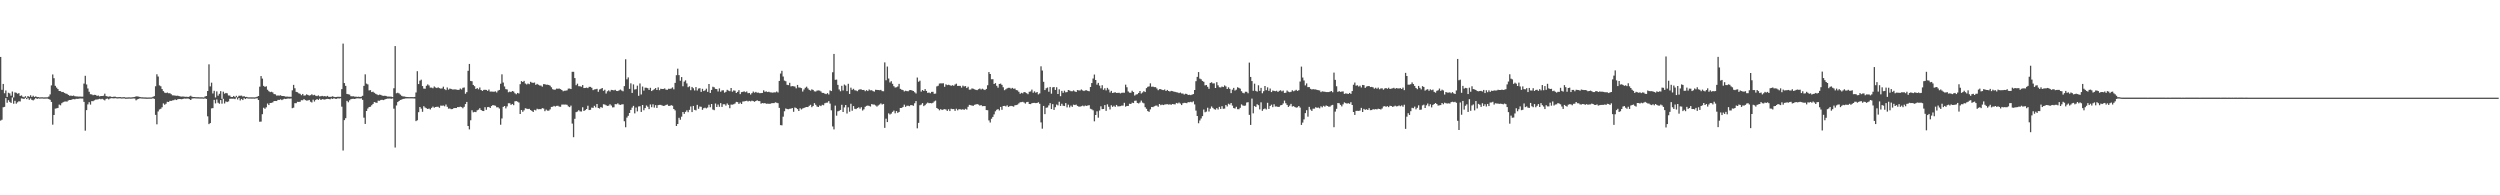 <?xml version="1.0" encoding="UTF-8"?>
<svg xmlns="http://www.w3.org/2000/svg" width="1920" height="150">
  <path d="M0 43.747h1v48.851H0zM1 68.956h1v22.988H1zM2 64.442h1v17.955H2zM3 71.611h1v10.478H3zM4 69.472h1v5.890H4zM5 74.432h1v4.490H5zM6 71.201h1v5.751H6zM7 71.741h1v6.476H7zM8 73.484h1v5.582H8zM9 70.283h1v4.574H9zM10 74.869h1v4.803H10zM11 70.949h1v6.444H11zM12 71.255h1v8.355H12zM13 71.980h1v6.626H13zM14 71.544h1v6.248H14zM15 73.667h1v4.249H15zM16 73.286h1v2.288H16zM17 74.305h1v1.414H17zM18 74.679h1v1.307H18zM19 73.885h1v1.280H19zM20 75.132h1v1.000H20zM21 73.723h1v1.668H21zM22 74.415h1v2.210H22zM23 73.146h1v2.495H23zM24 74.463h1v2.258H24zM25 73.512h1v3.591H25zM26 74.470h1v1.855H26zM27 73.993h1v1.328H27zM28 74.526h1v1.430H28zM29 74.571h1v1.000H29zM30 74.787h1v1.000H30zM31 74.690h1v1.000H31zM32 74.685h1v1.000H32zM33 74.778h1v1.000H33zM34 74.764h1v1.000H34zM35 74.748h1v1.000H35zM36 74.711h1v1.000H36zM37 74.134h1v1.929H37zM38 72.497h1v4.157H38zM39 65.595h1v12.710H39zM40 57.164h1v38.564H40zM41 60.046h1v28.277H41zM42 65.919h1v17.473H42zM43 67.290h1v15.916H43zM44 68.379h1v14.519H44zM45 69.875h1v10.472H45zM46 70.001h1v10.911H46zM47 70.725h1v8.524H47zM48 70.603h1v7.864H48zM49 71.369h1v6.644H49zM50 71.808h1v6.132H50zM51 72.105h1v5.928H51zM52 72.910h1v4.255H52zM53 73.549h1v3.260H53zM54 73.447h1v3.344H54zM55 73.667h1v2.601H55zM56 73.362h1v2.789H56zM57 73.886h1v2.420H57zM58 74.049h1v1.850H58zM59 74.102h1v1.826H59zM60 74.213h1v1.607H60zM61 74.144h1v1.469H61zM62 74.252h1v1.414H62zM63 74.247h1v1.444H63zM64 64.206h1v14.013H64zM65 58.212h1v42.150H65zM66 64.859h1v19.714H66zM67 67.941h1v12.240H67zM68 70.429h1v8.057H68zM69 72.341h1v7.972H69zM70 72.477h1v5.181H70zM71 73.132h1v4.608H71zM72 72.827h1v4.228H72zM73 72.911h1v3.573H73zM74 73.637h1v2.805H74zM75 73.354h1v2.904H75zM76 74.044h1v1.845H76zM77 73.732h1v2.517H77zM78 73.751h1v2.144H78zM79 73.530h1v2.982H79zM80 71.933h1v5.191H80zM81 73.796h1v2.141H81zM82 74.104h1v1.595H82zM83 74.253h1v2.095H83zM84 73.955h1v1.724H84zM85 74.412h1v1.000H85zM86 74.444h1v1.000H86zM87 74.261h1v1.316H87zM88 74.247h1v1.193H88zM89 74.588h1v1.000H89zM90 74.649h1v1.000H90zM91 74.522h1v1.000H91zM92 74.565h1v1.000H92zM93 74.741h1v1.000H93zM94 74.630h1v1.000H94zM95 74.617h1v1.000H95zM96 74.878h1v1.000H96zM97 74.829h1v1.000H97zM98 74.774h1v1.000H98zM99 74.746h1v1.000H99zM100 74.838h1v1.000H100zM101 74.712h1v1.000H101zM102 74.606h1v1.000H102zM103 74.431h1v1.223H103zM104 73.967h1v3.094H104zM105 74.027h1v2.284H105zM106 74.183h1v1.731H106zM107 74.513h1v1.000H107zM108 74.698h1v1.000H108zM109 74.724h1v1.000H109zM110 74.802h1v1.000H110zM111 74.804h1v1.000H111zM112 74.870h1v1.000H112zM113 74.896h1v1.000H113zM114 74.841h1v1.000H114zM115 74.835h1v1.000H115zM116 74.822h1v1.000H116zM117 74.329h1v1.126H117zM118 73.818h1v2.090H118zM119 66.254h1v21.984H119zM120 57.038h1v38.442H120zM121 58.790h1v26.826H121zM122 65.590h1v18.492H122zM123 66.253h1v17.281H123zM124 68.420h1v13.971H124zM125 69.989h1v9.435H125zM126 71.129h1v9.306H126zM127 71.458h1v8.228H127zM128 71.043h1v7.127H128zM129 71.638h1v6.704H129zM130 71.565h1v5.837H130zM131 72.344h1v5.150H131zM132 73.211h1v3.907H132zM133 73.257h1v3.700H133zM134 73.439h1v2.946H134zM135 73.550h1v3.276H135zM136 73.469h1v2.828H136zM137 73.781h1v2.241H137zM138 74.084h1v1.977H138zM139 74.202h1v2.016H139zM140 74.085h1v1.885H140zM141 74.236h1v1.420H141zM142 74.343h1v1.428H142zM143 74.314h1v1.389H143zM144 74.516h1v1.177H144zM145 74.073h1v2.064H145zM146 73.526h1v3.253H146zM147 74.276h1v1.409H147zM148 74.488h1v1.059H148zM149 74.517h1v1.000H149zM150 74.633h1v1.000H150zM151 74.657h1v1.000H151zM152 74.668h1v1.000H152zM153 74.728h1v1.000H153zM154 74.714h1v1.000H154zM155 74.730h1v1.000H155zM156 74.832h1v1.000H156zM157 74.095h1v1.474H157zM158 73.726h1v2.258H158zM159 69.886h1v19.474H159zM160 49.404h1v45.930H160zM161 66.371h1v28.132H161zM162 63.488h1v19.767H162zM163 71.776h1v11.275H163zM164 69.749h1v6.960H164zM165 74.875h1v4.534H165zM166 70.197h1v6.186H166zM167 73.448h1v5.441H167zM168 72.021h1v7.651H168zM169 69.997h1v6.840H169zM170 75.898h1v3.705H170zM171 70.383h1v5.487H171zM172 71.941h1v7.528H172zM173 71.390h1v6.555H173zM174 71.701h1v6.673H174zM175 73.295h1v4.583H175zM176 73.389h1v2.504H176zM177 74.441h1v1.342H177zM178 74.472h1v1.379H178zM179 73.652h1v2.140H179zM180 74.475h1v1.642H180zM181 73.569h1v1.216H181zM182 74.716h1v1.664H182zM183 73.503h1v1.775H183zM184 73.531h1v3.634H184zM185 73.434h1v2.534H185zM186 74.136h1v2.737H186zM187 73.853h1v1.580H187zM188 74.457h1v1.620H188zM189 74.418h1v1.000H189zM190 74.739h1v1.000H190zM191 74.741h1v1.000H191zM192 74.736h1v1.000H192zM193 74.770h1v1.000H193zM194 74.751h1v1.000H194zM195 74.822h1v1.000H195zM196 74.626h1v1.000H196zM197 74.276h1v1.201H197zM198 73.744h1v3.082H198zM199 66.571h1v26.909H199zM200 58.412h1v34.963H200zM201 60.372h1v27.337H201zM202 65.971h1v16.785H202zM203 66.693h1v16.881H203zM204 66.247h1v16.176H204zM205 68.901h1v10.616H205zM206 70.019h1v10.656H206zM207 70.778h1v8.306H207zM208 70.458h1v8.544H208zM209 70.947h1v7.718H209zM210 72.249h1v5.347H210zM211 72.441h1v5.118H211zM212 73.415h1v4.212H212zM213 73.330h1v3.364H213zM214 73.409h1v3.317H214zM215 73.140h1v3.165H215zM216 73.714h1v3.196H216zM217 73.711h1v2.565H217zM218 73.882h1v1.936H218zM219 74.227h1v1.831H219zM220 74.138h1v1.630H220zM221 74.272h1v1.411H221zM222 74.297h1v1.471H222zM223 74.320h1v1.323H223zM224 69.383h1v13.707H224zM225 65.192h1v17.494H225zM226 67.778h1v11.479H226zM227 70.543h1v8.696H227zM228 70.839h1v7.319H228zM229 71.676h1v6.632H229zM230 72.018h1v6.115H230zM231 73.102h1v3.837H231zM232 72.164h1v4.823H232zM233 73.435h1v2.679H233zM234 73.258h1v3.633H234zM235 72.451h1v4.802H235zM236 72.907h1v4.244H236zM237 73.436h1v3.318H237zM238 73.098h1v5.032H238zM239 72.397h1v6.307H239zM240 73.188h1v3.355H240zM241 72.798h1v5.182H241zM242 73.503h1v3.255H242zM243 73.828h1v2.278H243zM244 73.284h1v3.444H244zM245 74.033h1v1.761H245zM246 73.862h1v2.921H246zM247 73.648h1v2.489H247zM248 73.977h1v2.364H248zM249 73.772h1v2.705H249zM250 74.135h1v1.971H250zM251 73.624h1v2.298H251zM252 74.325h1v1.716H252zM253 74.388h1v1.880H253zM254 74.308h1v1.337H254zM255 73.937h1v2.034H255zM256 74.396h1v1.017H256zM257 74.547h1v1.350H257zM258 74.432h1v1.502H258zM259 74.272h1v1.195H259zM260 74.323h1v1.357H260zM261 74.348h1v1.136H261zM262 68.465h1v13.448H262zM263 33.479h1v82.124H263zM264 63.779h1v28.489H264zM265 65.931h1v24.865H265zM266 72.128h1v5.313H266zM267 72.382h1v6.173H267zM268 72.679h1v4.373H268zM269 73.877h1v2.295H269zM270 73.960h1v1.949H270zM271 73.920h1v1.945H271zM272 74.240h1v1.796H272zM273 74.260h1v1.354H273zM274 74.402h1v1.137H274zM275 74.260h1v1.311H275zM276 74.517h1v1.131H276zM277 74.249h1v1.248H277zM278 73.575h1v3.106H278zM279 65.942h1v24.435H279zM280 57.086h1v38.116H280zM281 64.196h1v21.064H281zM282 64.814h1v18.543H282zM283 69.447h1v12.798H283zM284 69.202h1v12.758H284zM285 70.688h1v10.141H285zM286 70.385h1v9.415H286zM287 71.292h1v7.111H287zM288 71.997h1v6.755H288zM289 72.474h1v6.510H289zM290 73.044h1v4.285H290zM291 72.650h1v4.750H291zM292 72.882h1v3.886H292zM293 73.419h1v3.225H293zM294 73.630h1v3.296H294zM295 73.509h1v2.921H295zM296 73.695h1v2.321H296zM297 74.155h1v1.547H297zM298 74.118h1v1.610H298zM299 74.192h1v1.494H299zM300 74.257h1v1.644H300zM301 74.529h1v1.086H301zM302 67.808h1v15.660H302zM303 35.395h1v77.921H303zM304 71.617h1v9.406H304zM305 71.195h1v7.175H305zM306 71.752h1v5.798H306zM307 72.650h1v4.120H307zM308 73.587h1v2.885H308zM309 74.045h1v1.930H309zM310 74.108h1v1.713H310zM311 74.357h1v1.269H311zM312 74.496h1v1.098H312zM313 74.555h1v1.000H313zM314 74.587h1v1.000H314zM315 74.551h1v1.000H315zM316 74.569h1v1.000H316zM317 74.609h1v1.000H317zM318 74.442h1v1.221H318zM319 71.031h1v21.992H319zM320 54.675h1v37.679H320zM321 64.553h1v21.620H321zM322 61.929h1v20.271H322zM323 61.200h1v22.246H323zM324 66.097h1v19.747H324zM325 68.040h1v13.511H325zM326 68.136h1v14.441H326zM327 65.904h1v17.267H327zM328 64.841h1v18.894H328zM329 65.644h1v17.684H329zM330 67.262h1v16.793H330zM331 67.283h1v15.544H331zM332 67.772h1v14.103H332zM333 66.409h1v16.353H333zM334 67.189h1v14.979H334zM335 67.656h1v14.385H335zM336 67.088h1v14.880H336zM337 67.675h1v15.095H337zM338 68.026h1v13.100H338zM339 67.900h1v13.283H339zM340 66.567h1v14.476H340zM341 68.464h1v13.187H341zM342 69.234h1v11.068H342zM343 67.150h1v14.892H343zM344 68.800h1v14.633H344zM345 67.971h1v15.350H345zM346 68.278h1v15.574H346zM347 68.723h1v15.020H347zM348 68.699h1v14.386H348zM349 68.588h1v14.376H349zM350 68.802h1v14.177H350zM351 69.032h1v13.177H351zM352 69.013h1v13.255H352zM353 67.990h1v13.943H353zM354 68.690h1v13.572H354zM355 67.441h1v15.718H355zM356 67.198h1v14.843H356zM357 71.976h1v7.954H357zM358 70.751h1v7.535H358zM359 54.390h1v42.383H359zM360 49.084h1v50.282H360zM361 62.143h1v30.197H361zM362 62.419h1v22.250H362zM363 65.218h1v21.036H363zM364 66.187h1v19.744H364zM365 68.359h1v17.778H365zM366 67.639h1v17.087H366zM367 68.598h1v15.623H367zM368 67.174h1v15.903H368zM369 69.122h1v15.382H369zM370 69.860h1v15.263H370zM371 69.014h1v16.264H371zM372 68.940h1v13.410H372zM373 69.086h1v15.246H373zM374 69.783h1v12.506H374zM375 68.786h1v13.317H375zM376 70.337h1v12.588H376zM377 70.306h1v11.177H377zM378 70.409h1v10.295H378zM379 70.466h1v10.486H379zM380 70.133h1v11.094H380zM381 70.992h1v11.457H381zM382 69.595h1v12.775H382zM383 69.055h1v14.302H383zM384 64.318h1v31.464H384zM385 57.094h1v33.886H385zM386 63.394h1v18.665H386zM387 66.401h1v15.010H387zM388 68.437h1v14.800H388zM389 68.714h1v13.010H389zM390 70.862h1v8.436H390zM391 70.353h1v8.973H391zM392 70.719h1v9.805H392zM393 69.889h1v9.958H393zM394 70.285h1v10.519H394zM395 71.631h1v6.171H395zM396 72.413h1v5.197H396zM397 71.353h1v6.743H397zM398 71.760h1v6.986H398zM399 64.687h1v22.847H399zM400 62.308h1v22.176H400zM401 62.981h1v22.888H401zM402 62.115h1v22.597H402zM403 64.135h1v19.003H403zM404 64.888h1v18.591H404zM405 64.166h1v19.605H405zM406 64.688h1v18.855H406zM407 62.839h1v21.702H407zM408 63.430h1v21.722H408zM409 63.626h1v22.405H409zM410 63.411h1v20.973H410zM411 65.202h1v19.581H411zM412 64.401h1v19.097H412zM413 65.082h1v18.832H413zM414 65.643h1v18.173H414zM415 65.722h1v18.134H415zM416 66.542h1v16.491H416zM417 64.597h1v18.734H417zM418 64.656h1v20.726H418zM419 65.079h1v19.080H419zM420 65.050h1v19.924H420zM421 65.279h1v19.730H421zM422 65.794h1v18.247H422zM423 66.998h1v15.112H423zM424 68.507h1v13.484H424zM425 68.896h1v12.420H425zM426 68.835h1v12.997H426zM427 68.046h1v13.277H427zM428 68.158h1v13.070H428zM429 68.001h1v13.858H429zM430 68.458h1v13.567H430zM431 69.142h1v11.205H431zM432 70.093h1v10.187H432zM433 69.700h1v10.611H433zM434 69.639h1v10.664H434zM435 69.356h1v11.119H435zM436 68.040h1v13.670H436zM437 68.000h1v14.259H437zM438 68.385h1v12.697H438zM439 55.166h1v39.741H439zM440 55.126h1v50.225H440zM441 59.952h1v31.281H441zM442 65.433h1v20.708H442zM443 64.240h1v21.413H443zM444 66.177h1v18.476H444zM445 66.274h1v19.285H445zM446 66.634h1v19.022H446zM447 65.348h1v17.026H447zM448 67.630h1v17.607H448zM449 67.526h1v17.036H449zM450 67.256h1v16.444H450zM451 67.689h1v13.512H451zM452 66.639h1v17.899H452zM453 66.723h1v17.609H453zM454 67.452h1v15.199H454zM455 69.219h1v13.616H455zM456 68.650h1v12.599H456zM457 68.490h1v14.004H457zM458 68.203h1v11.679H458zM459 70.510h1v12.459H459zM460 68.709h1v14.666H460zM461 68.212h1v13.965H461zM462 67.586h1v15.187H462zM463 69.726h1v10.353H463zM464 68.931h1v11.338H464zM465 71.859h1v9.003H465zM466 70.084h1v11.264H466zM467 69.390h1v11.772H467zM468 70.298h1v9.771H468zM469 69.024h1v12.037H469zM470 69.160h1v13.310H470zM471 69.407h1v12.976H471zM472 68.982h1v11.006H472zM473 69.827h1v10.239H473zM474 69.950h1v9.428H474zM475 69.380h1v10.900H475zM476 68.752h1v11.824H476zM477 69.540h1v10.620H477zM478 70.071h1v10.004H478zM479 66.140h1v26.985H479zM480 45.532h1v52.232H480zM481 60.936h1v29.366H481zM482 59.443h1v29.491H482zM483 68.267h1v18.502H483zM484 64.020h1v20.404H484zM485 71.354h1v11.283H485zM486 64.816h1v16.506H486zM487 68.735h1v18.342H487zM488 68.505h1v14.058H488zM489 65.772h1v19.795H489zM490 73.567h1v8.222H490zM491 64.104h1v17.530H491zM492 72.571h1v13.398H492zM493 66.470h1v14.156H493zM494 69.565h1v15.119H494zM495 67.331h1v15.664H495zM496 67.400h1v13.581H496zM497 67.718h1v14.247H497zM498 69.045h1v14.779H498zM499 67.416h1v12.806H499zM500 69.931h1v12.423H500zM501 69.230h1v10.888H501zM502 68.484h1v14.177H502zM503 67.644h1v13.112H503zM504 69.117h1v13.773H504zM505 67.099h1v13.669H505zM506 69.274h1v11.260H506zM507 68.153h1v12.363H507zM508 68.343h1v12.648H508zM509 68.317h1v13.042H509zM510 67.909h1v13.293H510zM511 68.871h1v11.720H511zM512 68.986h1v11.289H512zM513 68.129h1v13.157H513zM514 68.270h1v13.046H514zM515 67.954h1v12.813H515zM516 67.108h1v14.078H516zM517 68.595h1v15.100H517zM518 63.640h1v21.128H518zM519 57.741h1v39.035H519zM520 52.733h1v42.504H520zM521 57.713h1v32.757H521zM522 62.012h1v29.942H522zM523 59.193h1v30.385H523zM524 66.263h1v19.741H524zM525 62.688h1v24.753H525zM526 61.715h1v24.174H526zM527 64.069h1v20.665H527zM528 66.958h1v19.214H528zM529 66.271h1v18.093H529zM530 69.291h1v12.465H530zM531 66.768h1v19.281H531zM532 67.785h1v13.547H532zM533 69.463h1v14.901H533zM534 66.851h1v17.958H534zM535 69.552h1v10.993H535zM536 67.976h1v15.605H536zM537 67.760h1v14.046H537zM538 70.547h1v11.454H538zM539 68.207h1v16.103H539zM540 69.959h1v13.163H540zM541 69.367h1v13.346H541zM542 68.083h1v15.146H542zM543 70.567h1v12.018H543zM544 64.499h1v15.929H544zM545 71.351h1v11.031H545zM546 69.063h1v10.799H546zM547 66.606h1v17.508H547zM548 67.092h1v17.523H548zM549 68.265h1v11.252H549zM550 68.387h1v13.765H550zM551 70.264h1v9.994H551zM552 67.893h1v14.121H552zM553 70.447h1v8.736H553zM554 69.421h1v12.698H554zM555 69.321h1v10.763H555zM556 71.149h1v8.903H556zM557 70.499h1v10.619H557zM558 68.952h1v10.507H558zM559 69.600h1v10.936H559zM560 70.020h1v13.099H560zM561 67.588h1v12.734H561zM562 70.415h1v9.975H562zM563 69.416h1v10.649H563zM564 69.610h1v9.915H564zM565 71.351h1v6.900H565zM566 70.579h1v7.848H566zM567 69.290h1v10.542H567zM568 72.291h1v6.521H568zM569 70.765h1v9.111H569zM570 70.547h1v7.412H570zM571 70.153h1v7.711H571zM572 70.815h1v6.792H572zM573 70.229h1v7.139H573zM574 71.578h1v6.334H574zM575 71.350h1v6.106H575zM576 72.617h1v5.267H576zM577 71.529h1v5.779H577zM578 70.322h1v7.328H578zM579 71.156h1v7.006H579zM580 70.560h1v7.024H580zM581 71.212h1v5.791H581zM582 71.140h1v6.465H582zM583 71.581h1v6.114H583zM584 71.454h1v8.162H584zM585 71.349h1v7.831H585zM586 69.350h1v9.991H586zM587 70.520h1v8.614H587zM588 70.180h1v9.564H588zM589 70.710h1v8.891H589zM590 70.443h1v9.256H590zM591 70.916h1v8.780H591zM592 71.008h1v8.286H592zM593 71.178h1v8.025H593zM594 70.930h1v8.301H594zM595 70.965h1v7.639H595zM596 70.278h1v8.618H596zM597 71.031h1v8.222H597zM598 62.139h1v20.717H598zM599 56.474h1v39.631H599zM600 54.359h1v41.904H600zM601 58.755h1v30.855H601zM602 61.915h1v23.550H602zM603 62.422h1v20.859H603zM604 65.143h1v18.643H604zM605 65.402h1v18.517H605zM606 63.568h1v19.969H606zM607 66.339h1v17.045H607zM608 66.099h1v16.906H608zM609 66.270h1v19.575H609zM610 66.447h1v16.109H610zM611 67.833h1v15.150H611zM612 65.250h1v18.541H612zM613 67.181h1v18.088H613zM614 67.302h1v15.827H614zM615 67.661h1v16.417H615zM616 70.287h1v13.039H616zM617 68.684h1v14.203H617zM618 67.402h1v15.050H618zM619 66.536h1v15.663H619zM620 67.911h1v14.313H620zM621 69.005h1v12.257H621zM622 69.578h1v10.900H622zM623 68.596h1v13.716H623zM624 69.061h1v12.284H624zM625 70.152h1v9.045H625zM626 70.302h1v10.195H626zM627 69.575h1v12.260H627zM628 69.434h1v12.752H628zM629 69.565h1v11.411H629zM630 70.228h1v11.290H630zM631 71.320h1v9.183H631zM632 71.369h1v9.474H632zM633 71.920h1v7.411H633zM634 72.306h1v6.613H634zM635 71.551h1v7.252H635zM636 72.542h1v5.113H636zM637 69.401h1v10.168H637zM638 69.940h1v14.794H638zM639 55.490h1v41.622H639zM640 41.440h1v57.935H640zM641 61.274h1v19.830H641zM642 61.126h1v27.732H642zM643 65.178h1v20.316H643zM644 68.708h1v16.383H644zM645 70.101h1v14.326H645zM646 65.899h1v14.598H646zM647 69.477h1v16.529H647zM648 64.927h1v17.578H648zM649 65.696h1v14.926H649zM650 69.998h1v17.191H650zM651 64.375h1v18.046H651zM652 72.157h1v13.676H652zM653 67.331h1v12.339H653zM654 68.952h1v16.082H654zM655 68.186h1v13.287H655zM656 69.309h1v14.261H656zM657 69.506h1v14.288H657zM658 70.060h1v12.919H658zM659 68.983h1v13.428H659zM660 68.560h1v14.872H660zM661 68.722h1v13.603H661zM662 69.099h1v15.798H662zM663 69.045h1v14.927H663zM664 70.021h1v11.987H664zM665 69.241h1v12.066H665zM666 69.962h1v11.079H666zM667 68.721h1v12.570H667zM668 69.380h1v12.445H668zM669 69.265h1v10.683H669zM670 69.989h1v10.266H670zM671 70.371h1v9.963H671zM672 68.926h1v12.091H672zM673 69.084h1v12.781H673zM674 69.095h1v11.905H674zM675 69.260h1v11.018H675zM676 69.042h1v10.362H676zM677 69.976h1v10.296H677zM678 70.092h1v9.749H678zM679 47.909h1v50.304H679zM680 61.638h1v29.520H680zM681 51.089h1v42.665H681zM682 60.337h1v26.707H682zM683 63.353h1v24.598H683zM684 62.355h1v24.904H684zM685 64.374h1v21.516H685zM686 66.211h1v18.724H686zM687 67.219h1v19.800H687zM688 66.999h1v18.276H688zM689 66.428h1v20.266H689zM690 64.410h1v21.551H690zM691 68.259h1v14.666H691zM692 68.868h1v14.050H692zM693 69.164h1v12.971H693zM694 70.227h1v10.156H694zM695 69.696h1v12.362H695zM696 69.968h1v11.250H696zM697 70.088h1v11.091H697zM698 69.250h1v12.295H698zM699 69.112h1v11.575H699zM700 69.538h1v11.233H700zM701 69.874h1v11.382H701zM702 70.845h1v8.478H702zM703 71.799h1v5.795H703zM704 59.521h1v39.060H704zM705 62.794h1v31.569H705zM706 61.937h1v18.921H706zM707 70.339h1v10.002H707zM708 69.119h1v10.094H708zM709 69.879h1v11.606H709zM710 68.380h1v12.345H710zM711 69.847h1v9.769H711zM712 71.306h1v7.496H712zM713 71.092h1v8.160H713zM714 71.640h1v7.536H714zM715 70.566h1v8.769H715zM716 70.494h1v8.457H716zM717 72.028h1v5.883H717zM718 71.899h1v5.357H718zM719 66.357h1v16.597H719zM720 65.821h1v17.850H720zM721 64.159h1v20.569H721zM722 64.023h1v19.784H722zM723 64.035h1v20.496H723zM724 63.971h1v20.080H724zM725 66.644h1v17.184H725zM726 64.755h1v19.364H726zM727 65.364h1v19.815H727zM728 65.054h1v18.860H728zM729 65.441h1v19.864H729zM730 65.872h1v17.637H730zM731 65.415h1v18.386H731zM732 65.893h1v17.889H732zM733 64.892h1v20.233H733zM734 64.257h1v19.257H734zM735 65.973h1v18.770H735zM736 65.947h1v17.909H736zM737 65.934h1v18.028H737zM738 67.264h1v16.979H738zM739 65.718h1v18.215H739zM740 66.428h1v17.945H740zM741 66.096h1v17.480H741zM742 67.613h1v16.557H742zM743 66.603h1v15.422H743zM744 68.869h1v11.656H744zM745 68.756h1v12.028H745zM746 67.872h1v13.251H746zM747 68.166h1v13.075H747zM748 68.611h1v11.876H748zM749 69.039h1v11.161H749zM750 69.238h1v10.710H750zM751 68.492h1v11.856H751zM752 68.012h1v13.093H752zM753 68.717h1v11.984H753zM754 68.104h1v13.473H754zM755 68.693h1v12.749H755zM756 69.156h1v12.278H756zM757 68.320h1v16.223H757zM758 65.464h1v19.195H758zM759 55.334h1v37.146H759zM760 56.818h1v37.285H760zM761 60.856h1v30.339H761zM762 60.817h1v28.966H762zM763 64.488h1v23.390H763zM764 63.829h1v21.671H764zM765 65.873h1v18.442H765zM766 67.338h1v16.409H766zM767 64.477h1v20.357H767zM768 64.210h1v17.914H768zM769 65.202h1v19.100H769zM770 66.995h1v14.397H770zM771 69.248h1v12.059H771zM772 68.568h1v13.193H772zM773 67.830h1v13.071H773zM774 67.409h1v14.705H774zM775 67.412h1v14.125H775zM776 68.075h1v13.241H776zM777 67.481h1v14.060H777zM778 68.172h1v13.733H778zM779 68.006h1v12.825H779zM780 69.146h1v11.561H780zM781 69.439h1v10.905H781zM782 70.528h1v8.903H782zM783 72.035h1v6.488H783zM784 71.292h1v7.163H784zM785 71.655h1v6.541H785zM786 70.643h1v8.091H786zM787 70.961h1v8.600H787zM788 71.582h1v6.870H788zM789 72.353h1v5.856H789zM790 70.465h1v9.394H790zM791 70.244h1v9.735H791zM792 68.807h1v10.430H792zM793 71.243h1v7.816H793zM794 70.164h1v8.854H794zM795 71.241h1v7.952H795zM796 70.647h1v8.390H796zM797 72.482h1v6.040H797zM798 71.726h1v7.974H798zM799 50.923h1v43.075H799zM800 54.153h1v44.681H800zM801 62.826h1v18.546H801zM802 69.191h1v18.473H802zM803 67.767h1v14.967H803zM804 67.202h1v15.312H804zM805 70.451h1v10.474H805zM806 66.766h1v12.447H806zM807 71.923h1v11.848H807zM808 67.146h1v12.803H808zM809 66.804h1v17.647H809zM810 69.060h1v13.288H810zM811 67.009h1v13.298H811zM812 72.194h1v8.772H812zM813 68.587h1v9.543H813zM814 73.892h1v7.457H814zM815 69.782h1v9.902H815zM816 71.249h1v9.951H816zM817 69.633h1v11.843H817zM818 70.895h1v8.285H818zM819 70.705h1v11.769H819zM820 69.132h1v11.233H820zM821 69.456h1v13.047H821zM822 70.029h1v11.054H822zM823 70.114h1v11.954H823zM824 69.446h1v10.954H824zM825 70.184h1v10.520H825zM826 70.668h1v9.682H826zM827 69.147h1v12.209H827zM828 69.404h1v12.459H828zM829 69.478h1v12.433H829zM830 68.688h1v12.865H830zM831 69.407h1v11.684H831zM832 69.949h1v11.718H832zM833 69.390h1v11.658H833zM834 69.312h1v12.025H834zM835 69.851h1v11.165H835zM836 70.100h1v10.679H836zM837 66.794h1v16.723H837zM838 63.796h1v20.168H838zM839 60.295h1v24.462H839zM840 57.262h1v35.942H840zM841 61.417h1v26.927H841zM842 65.013h1v20.481H842zM843 63.625h1v26.767H843zM844 65.722h1v19.180H844zM845 67.820h1v13.839H845zM846 65.411h1v18.424H846zM847 68.951h1v14.754H847zM848 67.810h1v12.901H848zM849 69.434h1v15.690H849zM850 67.470h1v12.669H850zM851 68.775h1v13.243H851zM852 70.999h1v13.057H852zM853 69.765h1v11.101H853zM854 71.440h1v10.641H854zM855 71.122h1v10.083H855zM856 70.877h1v11.180H856zM857 71.349h1v9.246H857zM858 71.347h1v10.357H858zM859 71.208h1v10.432H859zM860 71.741h1v9.778H860zM861 71.266h1v9.851H861zM862 71.183h1v9.930H862zM863 71.213h1v7.727H863zM864 65.037h1v16.880H864zM865 67.009h1v14.362H865zM866 70.269h1v11.087H866zM867 71.182h1v8.507H867zM868 71.197h1v8.690H868zM869 69.680h1v9.190H869zM870 70.659h1v8.487H870zM871 73.357h1v4.038H871zM872 72.600h1v4.639H872zM873 72.346h1v6.727H873zM874 71.359h1v8.113H874zM875 69.906h1v8.826H875zM876 71.859h1v5.394H876zM877 71.015h1v7.759H877zM878 69.993h1v9.370H878zM879 70.687h1v11.642H879zM880 67.710h1v15.831H880zM881 66.686h1v18.628H881zM882 66.369h1v19.557H882zM883 63.992h1v20.011H883zM884 66.592h1v15.559H884zM885 66.505h1v15.751H885zM886 66.893h1v14.744H886zM887 66.917h1v14.256H887zM888 67.963h1v13.106H888zM889 69.297h1v12.651H889zM890 68.440h1v11.413H890zM891 68.429h1v12.354H891zM892 69.012h1v11.321H892zM893 69.243h1v11.454H893zM894 68.687h1v11.578H894zM895 69.898h1v10.241H895zM896 69.093h1v10.941H896zM897 69.913h1v10.411H897zM898 70.279h1v9.830H898zM899 69.800h1v10.704H899zM900 70.003h1v9.867H900zM901 70.369h1v9.720H901zM902 70.575h1v9.623H902zM903 70.860h1v8.218H903zM904 71.031h1v8.447H904zM905 71.513h1v7.217H905zM906 71.045h1v8.499H906zM907 71.806h1v8.902H907zM908 71.836h1v7.461H908zM909 72.626h1v6.332H909zM910 72.007h1v7.053H910zM911 72.123h1v7.139H911zM912 72.965h1v5.493H912zM913 72.750h1v5.809H913zM914 73.051h1v5.130H914zM915 72.669h1v5.937H915zM916 72.236h1v5.579H916zM917 69.140h1v11.045H917zM918 62.351h1v22.613H918zM919 59.026h1v30.052H919zM920 55.370h1v39.280H920zM921 60.370h1v32.136H921zM922 60.919h1v30.046H922zM923 62.159h1v27.040H923zM924 62.830h1v21.292H924zM925 65.611h1v20.618H925zM926 65.261h1v20.439H926zM927 66.657h1v16.098H927zM928 68.206h1v17.431H928zM929 63.687h1v19.790H929zM930 63.168h1v18.584H930zM931 64.094h1v18.745H931zM932 63.990h1v19.863H932zM933 67.592h1v16.654H933zM934 63.147h1v19.886H934zM935 65.534h1v18.579H935zM936 66.998h1v15.073H936zM937 67.172h1v16.512H937zM938 66.476h1v15.097H938zM939 66.890h1v16.656H939zM940 65.571h1v17.826H940zM941 66.373h1v14.291H941zM942 68.371h1v13.409H942zM943 67.073h1v12.612H943zM944 68.237h1v12.093H944zM945 71.527h1v7.563H945zM946 68.867h1v12.246H946zM947 67.500h1v15.512H947zM948 69.524h1v13.811H948zM949 68.871h1v13.134H949zM950 67.000h1v16.853H950zM951 67.499h1v16.415H951zM952 68.118h1v14.656H952zM953 70.018h1v10.138H953zM954 71.283h1v9.709H954zM955 71.701h1v9.611H955zM956 70.430h1v10.631H956zM957 70.524h1v8.224H957zM958 71.619h1v6.884H958zM959 48.075h1v40.142H959zM960 59.076h1v36.862H960zM961 62.241h1v13.504H961zM962 69.746h1v17.288H962zM963 64.250h1v17.189H963zM964 69.805h1v12.318H964zM965 70.369h1v9.711H965zM966 65.469h1v15.334H966zM967 69.793h1v14.247H967zM968 67.498h1v11.072H968zM969 71.626h1v13.482H969zM970 70.026h1v13.783H970zM971 66.055h1v17.231H971zM972 69.258h1v14.795H972zM973 67.050h1v11.899H973zM974 69.771h1v13.904H974zM975 67.981h1v13.366H975zM976 70.686h1v9.685H976zM977 69.547h1v12.757H977zM978 69.803h1v10.257H978zM979 70.034h1v11.794H979zM980 69.674h1v12.097H980zM981 70.598h1v11.543H981zM982 69.738h1v12.282H982zM983 69.340h1v11.537H983zM984 70.178h1v10.438H984zM985 69.569h1v9.877H985zM986 71.348h1v5.902H986zM987 71.234h1v8.070H987zM988 69.525h1v11.047H988zM989 70.410h1v11.712H989zM990 70.784h1v10.367H990zM991 70.483h1v9.290H991zM992 69.325h1v12.502H992zM993 70.098h1v11.413H993zM994 69.586h1v12.664H994zM995 68.971h1v13.740H995zM996 69.858h1v12.591H996zM997 69.269h1v12.116H997zM998 62.626h1v20.018H998zM999 51.160h1v44.782H999zM1000 59.555h1v34.625H1000zM1001 61.790h1v29.913H1001zM1002 65.609h1v21.280H1002zM1003 64.041h1v20.580H1003zM1004 66.909h1v22.685H1004zM1005 66.883h1v15.188H1005zM1006 68.208h1v15.924H1006zM1007 68.718h1v16.483H1007zM1008 68.459h1v14.973H1008zM1009 68.648h1v14.832H1009zM1010 68.680h1v13.663H1010zM1011 69.052h1v13.765H1011zM1012 69.274h1v13.316H1012zM1013 69.491h1v13.703H1013zM1014 70.754h1v10.900H1014zM1015 70.158h1v12.294H1015zM1016 70.370h1v10.868H1016zM1017 70.477h1v11.424H1017zM1018 70.699h1v10.303H1018zM1019 70.726h1v10.699H1019zM1020 70.731h1v11.223H1020zM1021 70.354h1v11.504H1021zM1022 69.879h1v11.074H1022zM1023 70.863h1v9.699H1023zM1024 55.738h1v41.977H1024zM1025 61.350h1v24.337H1025zM1026 66.246h1v17.299H1026zM1027 70.532h1v8.619H1027zM1028 69.982h1v9.342H1028zM1029 70.539h1v10.011H1029zM1030 70.317h1v11.395H1030zM1031 70.206h1v9.941H1031zM1032 72.103h1v6.543H1032zM1033 71.738h1v7.481H1033zM1034 71.902h1v7.678H1034zM1035 72.138h1v7.134H1035zM1036 71.390h1v8.324H1036zM1037 72.096h1v6.417H1037zM1038 69.940h1v10.693H1038zM1039 65.094h1v20.937H1039zM1040 63.388h1v24.894H1040zM1041 65.783h1v19.345H1041zM1042 65.468h1v19.650H1042zM1043 66.436h1v18.778H1043zM1044 65.800h1v19.065H1044zM1045 67.163h1v15.670H1045zM1046 65.207h1v20.798H1046zM1047 65.359h1v18.258H1047zM1048 67.503h1v16.804H1048zM1049 66.443h1v17.458H1049zM1050 66.164h1v18.327H1050zM1051 66.055h1v17.024H1051zM1052 66.866h1v17.768H1052zM1053 66.703h1v17.842H1053zM1054 67.046h1v16.834H1054zM1055 68.114h1v15.973H1055zM1056 67.374h1v16.434H1056zM1057 68.129h1v15.910H1057zM1058 67.303h1v16.182H1058zM1059 68.552h1v15.176H1059zM1060 67.883h1v16.218H1060zM1061 67.847h1v15.460H1061zM1062 68.871h1v12.916H1062zM1063 67.927h1v13.608H1063zM1064 67.565h1v14.456H1064zM1065 68.195h1v13.315H1065zM1066 67.376h1v14.912H1066zM1067 68.367h1v12.852H1067zM1068 68.039h1v13.385H1068zM1069 67.834h1v14.221H1069zM1070 67.440h1v14.323H1070zM1071 68.126h1v13.050H1071zM1072 67.658h1v14.040H1072zM1073 67.867h1v13.677H1073zM1074 67.964h1v13.044H1074zM1075 67.695h1v13.939H1075zM1076 68.351h1v12.602H1076zM1077 67.276h1v14.690H1077zM1078 69.239h1v11.205H1078zM1079 55.979h1v42.972H1079zM1080 58.381h1v31.220H1080zM1081 65.004h1v21.929H1081zM1082 65.014h1v23.252H1082zM1083 64.671h1v20.752H1083zM1084 63.264h1v19.522H1084zM1085 64.554h1v18.598H1085zM1086 66.020h1v15.862H1086zM1087 67.562h1v16.385H1087zM1088 68.525h1v14.267H1088zM1089 66.017h1v14.879H1089zM1090 67.426h1v16.958H1090zM1091 68.683h1v15.496H1091zM1092 66.172h1v14.780H1092zM1093 66.788h1v13.609H1093zM1094 69.598h1v13.330H1094zM1095 68.844h1v12.067H1095zM1096 68.495h1v11.029H1096zM1097 69.758h1v11.865H1097zM1098 68.584h1v11.486H1098zM1099 69.273h1v13.200H1099zM1100 68.834h1v11.765H1100zM1101 70.539h1v9.347H1101zM1102 71.165h1v7.918H1102zM1103 69.740h1v10.157H1103zM1104 69.340h1v11.770H1104zM1105 67.991h1v12.912H1105zM1106 69.780h1v10.902H1106zM1107 68.886h1v10.230H1107zM1108 69.467h1v10.593H1108zM1109 72.620h1v6.250H1109zM1110 70.641h1v8.685H1110zM1111 71.109h1v8.415H1111zM1112 71.141h1v8.239H1112zM1113 70.910h1v8.640H1113zM1114 71.652h1v6.806H1114zM1115 70.763h1v7.354H1115zM1116 71.668h1v6.845H1116zM1117 72.196h1v5.963H1117zM1118 69.493h1v9.477H1118zM1119 45.267h1v47.493H1119zM1120 61.663h1v38.194H1120zM1121 61.160h1v17.525H1121zM1122 71.274h1v16.828H1122zM1123 65.927h1v11.608H1123zM1124 68.059h1v16.112H1124zM1125 67.499h1v13.690H1125zM1126 67.713h1v12.395H1126zM1127 72.226h1v13.755H1127zM1128 67.321h1v8.886H1128zM1129 70.471h1v14.644H1129zM1130 66.248h1v14.762H1130zM1131 68.388h1v11.843H1131zM1132 68.661h1v16.121H1132zM1133 69.098h1v8.500H1133zM1134 69.946h1v13.361H1134zM1135 70.127h1v9.661H1135zM1136 69.869h1v10.590H1136zM1137 69.782h1v12.304H1137zM1138 70.285h1v9.033H1138zM1139 69.078h1v12.360H1139zM1140 71.478h1v8.595H1140zM1141 69.333h1v12.497H1141zM1142 70.795h1v9.039H1142zM1143 69.393h1v12.049H1143zM1144 70.557h1v8.187H1144zM1145 69.612h1v9.073H1145zM1146 69.853h1v8.305H1146zM1147 69.406h1v10.921H1147zM1148 69.506h1v9.816H1148zM1149 69.459h1v10.066H1149zM1150 68.909h1v10.651H1150zM1151 69.099h1v10.660H1151zM1152 69.138h1v10.500H1152zM1153 68.811h1v11.003H1153zM1154 69.103h1v11.039H1154zM1155 68.888h1v10.600H1155zM1156 68.501h1v11.482H1156zM1157 64.817h1v17.422H1157zM1158 62.601h1v23.522H1158zM1159 57.049h1v37.946H1159zM1160 60.430h1v28.348H1160zM1161 60.977h1v29.423H1161zM1162 64.408h1v25.852H1162zM1163 63.485h1v23.643H1163zM1164 64.240h1v18.891H1164zM1165 66.046h1v19.405H1165zM1166 63.416h1v20.488H1166zM1167 66.422h1v15.313H1167zM1168 69.043h1v15.603H1168zM1169 66.330h1v17.983H1169zM1170 68.441h1v11.019H1170zM1171 68.606h1v13.673H1171zM1172 67.669h1v14.038H1172zM1173 70.725h1v11.950H1173zM1174 67.558h1v15.342H1174zM1175 69.454h1v9.622H1175zM1176 69.529h1v12.078H1176zM1177 67.756h1v14.558H1177zM1178 69.882h1v10.032H1178zM1179 69.082h1v13.277H1179zM1180 68.928h1v12.334H1180zM1181 69.810h1v10.101H1181zM1182 68.478h1v13.697H1182zM1183 69.445h1v9.774H1183zM1184 65.316h1v15.502H1184zM1185 69.333h1v12.503H1185zM1186 66.117h1v17.662H1186zM1187 68.973h1v11.807H1187zM1188 64.340h1v17.379H1188zM1189 67.836h1v13.891H1189zM1190 68.343h1v10.485H1190zM1191 68.176h1v12.990H1191zM1192 69.984h1v7.961H1192zM1193 69.627h1v11.399H1193zM1194 70.449h1v9.813H1194zM1195 71.118h1v9.028H1195zM1196 70.484h1v8.668H1196zM1197 70.551h1v9.023H1197zM1198 67.423h1v12.702H1198zM1199 69.785h1v12.017H1199zM1200 70.357h1v13.315H1200zM1201 65.363h1v15.243H1201zM1202 66.963h1v14.337H1202zM1203 70.440h1v11.444H1203zM1204 67.597h1v12.782H1204zM1205 67.332h1v12.670H1205zM1206 70.728h1v9.424H1206zM1207 69.084h1v11.739H1207zM1208 69.029h1v10.703H1208zM1209 70.076h1v9.552H1209zM1210 68.902h1v9.412H1210zM1211 69.052h1v10.276H1211zM1212 69.149h1v10.229H1212zM1213 69.651h1v10.536H1213zM1214 68.761h1v11.500H1214zM1215 69.015h1v10.880H1215zM1216 69.162h1v10.857H1216zM1217 69.122h1v11.369H1217zM1218 69.379h1v10.607H1218zM1219 70.102h1v10.353H1219zM1220 69.895h1v10.357H1220zM1221 69.569h1v10.586H1221zM1222 70.037h1v9.543H1222zM1223 70.715h1v9.138H1223zM1224 70.715h1v9.799H1224zM1225 70.053h1v10.586H1225zM1226 69.991h1v10.165H1226zM1227 70.643h1v10.435H1227zM1228 70.241h1v10.538H1228zM1229 70.395h1v10.190H1229zM1230 70.396h1v10.158H1230zM1231 70.548h1v10.009H1231zM1232 70.825h1v9.411H1232zM1233 70.876h1v9.666H1233zM1234 70.898h1v8.796H1234zM1235 71.472h1v8.456H1235zM1236 70.984h1v9.580H1236zM1237 70.646h1v8.701H1237zM1238 60.974h1v26.684H1238zM1239 58.052h1v37.827H1239zM1240 54.082h1v33.682H1240zM1241 61.747h1v22.827H1241zM1242 66.086h1v17.467H1242zM1243 62.209h1v23.781H1243zM1244 64.922h1v20.527H1244zM1245 64.693h1v19.030H1245zM1246 65.251h1v16.548H1246zM1247 65.920h1v15.549H1247zM1248 65.532h1v17.177H1248zM1249 66.144h1v17.366H1249zM1250 63.935h1v18.035H1250zM1251 66.297h1v17.358H1251zM1252 67.590h1v13.462H1252zM1253 68.925h1v11.726H1253zM1254 69.811h1v10.494H1254zM1255 71.359h1v9.911H1255zM1256 70.491h1v11.367H1256zM1257 70.835h1v8.280H1257zM1258 71.216h1v7.940H1258zM1259 70.897h1v8.622H1259zM1260 71.525h1v7.373H1260zM1261 70.973h1v8.331H1261zM1262 71.115h1v7.678H1262zM1263 72.035h1v6.186H1263zM1264 72.166h1v6.722H1264zM1265 69.537h1v9.928H1265zM1266 69.959h1v9.601H1266zM1267 70.032h1v10.318H1267zM1268 69.966h1v10.779H1268zM1269 70.253h1v9.832H1269zM1270 70.592h1v10.321H1270zM1271 71.132h1v8.763H1271zM1272 70.152h1v10.417H1272zM1273 70.660h1v10.435H1273zM1274 70.139h1v11.014H1274zM1275 70.276h1v10.015H1275zM1276 67.284h1v13.642H1276zM1277 67.444h1v14.675H1277zM1278 69.023h1v15.560H1278zM1279 43.368h1v54.547H1279zM1280 68.057h1v27.249H1280zM1281 61.980h1v26.552H1281zM1282 69.480h1v16.444H1282zM1283 65.152h1v13.301H1283zM1284 71.005h1v11.400H1284zM1285 65.665h1v17.989H1285zM1286 67.205h1v13.055H1286zM1287 73.003h1v11.144H1287zM1288 66.057h1v13.824H1288zM1289 72.654h1v14.619H1289zM1290 67.920h1v13.793H1290zM1291 64.838h1v17.006H1291zM1292 65.254h1v20.071H1292zM1293 69.718h1v14.602H1293zM1294 69.707h1v15.680H1294zM1295 67.286h1v14.782H1295zM1296 69.565h1v14.049H1296zM1297 68.035h1v14.935H1297zM1298 68.109h1v13.339H1298zM1299 69.963h1v13.787H1299zM1300 69.300h1v14.403H1300zM1301 67.961h1v16.091H1301zM1302 68.621h1v14.224H1302zM1303 67.036h1v18.096H1303zM1304 68.589h1v13.805H1304zM1305 68.989h1v15.456H1305zM1306 70.060h1v11.326H1306zM1307 68.802h1v12.098H1307zM1308 69.746h1v9.375H1308zM1309 70.170h1v10.482H1309zM1310 69.189h1v10.691H1310zM1311 67.848h1v14.019H1311zM1312 70.454h1v9.762H1312zM1313 69.373h1v9.764H1313zM1314 70.357h1v8.872H1314zM1315 69.939h1v10.264H1315zM1316 70.072h1v8.067H1316zM1317 69.948h1v9.623H1317zM1318 65.176h1v20.574H1318zM1319 43.698h1v53.919H1319zM1320 51.823h1v40.825H1320zM1321 61.870h1v24.520H1321zM1322 61.391h1v26.991H1322zM1323 65.796h1v20.702H1323zM1324 63.136h1v24.381H1324zM1325 65.345h1v20.553H1325zM1326 65.395h1v22.396H1326zM1327 64.759h1v17.516H1327zM1328 65.124h1v19.691H1328zM1329 66.378h1v18.440H1329zM1330 67.053h1v16.265H1330zM1331 68.923h1v14.526H1331zM1332 69.205h1v13.729H1332zM1333 68.735h1v12.300H1333zM1334 68.625h1v12.790H1334zM1335 70.556h1v9.705H1335zM1336 69.469h1v11.098H1336zM1337 69.946h1v12.178H1337zM1338 70.302h1v10.670H1338zM1339 70.391h1v10.731H1339zM1340 70.060h1v10.462H1340zM1341 71.579h1v7.947H1341zM1342 71.572h1v7.673H1342zM1343 69.342h1v10.876H1343zM1344 56.063h1v42.344H1344zM1345 61.650h1v25.883H1345zM1346 69.186h1v11.318H1346zM1347 69.154h1v11.748H1347zM1348 71.141h1v10.712H1348zM1349 69.112h1v11.437H1349zM1350 69.981h1v10.137H1350zM1351 71.476h1v8.396H1351zM1352 71.044h1v7.337H1352zM1353 72.473h1v6.854H1353zM1354 71.635h1v7.803H1354zM1355 70.548h1v8.186H1355zM1356 71.064h1v7.972H1356zM1357 70.555h1v8.033H1357zM1358 71.445h1v7.824H1358zM1359 67.775h1v15.559H1359zM1360 67.517h1v15.943H1360zM1361 67.157h1v16.903H1361zM1362 67.880h1v13.667H1362zM1363 67.821h1v13.564H1363zM1364 68.005h1v12.657H1364zM1365 68.663h1v11.189H1365zM1366 69.374h1v10.901H1366zM1367 67.815h1v12.904H1367zM1368 70.834h1v7.762H1368zM1369 68.792h1v11.612H1369zM1370 69.483h1v9.520H1370zM1371 69.315h1v9.548H1371zM1372 69.249h1v9.345H1372zM1373 69.057h1v9.787H1373zM1374 69.479h1v8.909H1374zM1375 69.533h1v8.667H1375zM1376 68.579h1v10.868H1376zM1377 69.845h1v9.308H1377zM1378 69.555h1v9.033H1378zM1379 69.006h1v9.364H1379zM1380 68.742h1v9.902H1380zM1381 68.999h1v9.435H1381zM1382 68.861h1v9.344H1382zM1383 71.453h1v6.976H1383zM1384 70.084h1v8.627H1384zM1385 71.813h1v7.116H1385zM1386 71.695h1v7.160H1386zM1387 70.482h1v9.681H1387zM1388 71.267h1v7.318H1388zM1389 72.060h1v6.659H1389zM1390 71.675h1v6.586H1390zM1391 72.601h1v6.304H1391zM1392 72.154h1v5.835H1392zM1393 71.949h1v6.797H1393zM1394 71.395h1v8.471H1394zM1395 71.810h1v6.699H1395zM1396 71.385h1v6.991H1396zM1397 69.807h1v12.582H1397zM1398 66.986h1v17.124H1398zM1399 54.973h1v45.205H1399zM1400 59.947h1v28.199H1400zM1401 61.589h1v30.786H1401zM1402 62.967h1v27.479H1402zM1403 63.764h1v20.081H1403zM1404 67.752h1v15.560H1404zM1405 66.645h1v15.527H1405zM1406 66.350h1v18.656H1406zM1407 67.371h1v16.510H1407zM1408 67.921h1v13.175H1408zM1409 69.435h1v13.190H1409zM1410 68.065h1v12.863H1410zM1411 69.408h1v10.942H1411zM1412 68.429h1v11.814H1412zM1413 69.329h1v12.939H1413zM1414 70.257h1v10.986H1414zM1415 69.416h1v11.109H1415zM1416 68.569h1v12.245H1416zM1417 69.532h1v10.839H1417zM1418 69.550h1v10.926H1418zM1419 68.961h1v11.519H1419zM1420 69.661h1v10.058H1420zM1421 69.690h1v10.812H1421zM1422 69.327h1v10.374H1422zM1423 72.326h1v6.786H1423zM1424 72.243h1v5.895H1424zM1425 72.414h1v5.716H1425zM1426 73.166h1v5.678H1426zM1427 73.029h1v5.219H1427zM1428 71.452h1v6.365H1428zM1429 72.370h1v5.348H1429zM1430 71.826h1v7.090H1430zM1431 71.745h1v6.324H1431zM1432 73.183h1v5.124H1432zM1433 72.492h1v6.530H1433zM1434 72.565h1v5.849H1434zM1435 72.546h1v5.385H1435zM1436 73.281h1v3.504H1436zM1437 72.493h1v4.663H1437zM1438 70.447h1v10.569H1438zM1439 51.521h1v41.369H1439zM1440 65.437h1v29.856H1440zM1441 63.058h1v20.164H1441zM1442 70.362h1v17.647H1442zM1443 65.446h1v12.432H1443zM1444 72.434h1v11.694H1444zM1445 67.087h1v13.616H1445zM1446 70.018h1v11.125H1446zM1447 69.861h1v14.439H1447zM1448 67.295h1v11.891H1448zM1449 74.384h1v11.321H1449zM1450 67.384h1v10.731H1450zM1451 71.179h1v13.556H1451zM1452 68.410h1v10.368H1452zM1453 70.554h1v12.086H1453zM1454 69.719h1v9.982H1454zM1455 71.615h1v9.794H1455zM1456 71.112h1v9.608H1456zM1457 71.170h1v10.797H1457zM1458 71.283h1v8.711H1458zM1459 71.275h1v10.727H1459zM1460 70.870h1v10.241H1460zM1461 70.917h1v11.409H1461zM1462 70.873h1v9.512H1462zM1463 71.592h1v10.030H1463zM1464 70.445h1v9.330H1464zM1465 72.782h1v6.805H1465zM1466 71.353h1v7.581H1466zM1467 70.940h1v8.270H1467zM1468 71.283h1v7.818H1468zM1469 71.511h1v7.823H1469zM1470 70.933h1v8.771H1470zM1471 71.172h1v8.027H1471zM1472 71.423h1v7.322H1472zM1473 70.991h1v7.916H1473zM1474 71.541h1v7.353H1474zM1475 71.331h1v7.523H1475zM1476 67.125h1v12.148H1476zM1477 62.368h1v21.045H1477zM1478 62.100h1v25.278H1478zM1479 55.151h1v44.929H1479zM1480 61.673h1v26.688H1480zM1481 61.882h1v25.610H1481zM1482 63.190h1v28.439H1482zM1483 62.909h1v25.891H1483zM1484 64.117h1v22.259H1484zM1485 67.354h1v21.922H1485zM1486 67.022h1v14.873H1486zM1487 66.798h1v18.109H1487zM1488 67.957h1v13.095H1488zM1489 69.316h1v13.294H1489zM1490 68.732h1v14.952H1490zM1491 69.563h1v10.117H1491zM1492 70.386h1v11.874H1492zM1493 71.004h1v10.374H1493zM1494 71.007h1v11.024H1494zM1495 70.736h1v10.070H1495zM1496 71.911h1v8.485H1496zM1497 71.679h1v9.357H1497zM1498 71.937h1v8.263H1498zM1499 72.319h1v8.340H1499zM1500 71.637h1v8.966H1500zM1501 71.377h1v9.056H1501zM1502 72.243h1v7.932H1502zM1503 71.041h1v8.004H1503zM1504 64.691h1v21.032H1504zM1505 67.368h1v13.611H1505zM1506 71.343h1v8.677H1506zM1507 70.718h1v9.378H1507zM1508 69.688h1v9.565H1508zM1509 70.787h1v8.620H1509zM1510 71.760h1v6.832H1510zM1511 69.370h1v8.832H1511zM1512 72.414h1v4.911H1512zM1513 73.556h1v3.394H1513zM1514 72.294h1v6.640H1514zM1515 72.026h1v6.402H1515zM1516 72.985h1v5.057H1516zM1517 72.044h1v7.091H1517zM1518 71.955h1v11.629H1518zM1519 68.831h1v13.945H1519zM1520 68.035h1v14.314H1520zM1521 70.176h1v12.855H1521zM1522 69.953h1v10.394H1522zM1523 68.451h1v9.446H1523zM1524 68.738h1v11.729H1524zM1525 69.064h1v12.276H1525zM1526 69.138h1v13.576H1526zM1527 69.374h1v12.334H1527zM1528 68.248h1v12.264H1528zM1529 69.978h1v12.503H1529zM1530 68.874h1v12.984H1530zM1531 69.498h1v12.378H1531zM1532 69.296h1v12.111H1532zM1533 70.223h1v11.902H1533zM1534 68.825h1v12.821H1534zM1535 69.200h1v12.904H1535zM1536 69.314h1v13.975H1536zM1537 69.295h1v12.828H1537zM1538 69.200h1v13.206H1538zM1539 69.051h1v13.251H1539zM1540 69.163h1v13.195H1540zM1541 68.509h1v13.831H1541zM1542 69.723h1v12.009H1542zM1543 69.884h1v9.365H1543zM1544 69.806h1v9.333H1544zM1545 67.321h1v15.321H1545zM1546 68.026h1v14.773H1546zM1547 67.602h1v14.858H1547zM1548 67.778h1v14.600H1548zM1549 67.733h1v14.528H1549zM1550 67.686h1v14.202H1550zM1551 68.948h1v13.013H1551zM1552 68.149h1v13.076H1552zM1553 67.898h1v13.960H1553zM1554 67.858h1v13.878H1554zM1555 67.938h1v13.638H1555zM1556 66.695h1v16.379H1556zM1557 65.960h1v16.338H1557zM1558 58.912h1v35.058H1558zM1559 50.482h1v51.041H1559zM1560 61.148h1v27.482H1560zM1561 64.181h1v21.268H1561zM1562 66.761h1v20.582H1562zM1563 65.664h1v20.152H1563zM1564 65.466h1v21.272H1564zM1565 67.288h1v17.997H1565zM1566 68.320h1v17.022H1566zM1567 67.056h1v13.279H1567zM1568 68.290h1v13.945H1568zM1569 67.976h1v13.482H1569zM1570 67.851h1v13.339H1570zM1571 67.863h1v12.770H1571zM1572 67.522h1v13.203H1572zM1573 67.791h1v13.096H1573zM1574 68.298h1v12.994H1574zM1575 68.996h1v11.779H1575zM1576 68.632h1v11.960H1576zM1577 68.567h1v12.258H1577zM1578 69.254h1v11.211H1578zM1579 69.081h1v11.427H1579zM1580 69.028h1v11.847H1580zM1581 69.027h1v9.392H1581zM1582 69.881h1v11.509H1582zM1583 70.085h1v10.041H1583zM1584 72.656h1v5.503H1584zM1585 71.541h1v7.369H1585zM1586 69.820h1v11.908H1586zM1587 71.278h1v9.087H1587zM1588 70.921h1v8.592H1588zM1589 71.959h1v9.069H1589zM1590 71.008h1v9.292H1590zM1591 71.527h1v7.803H1591zM1592 72.496h1v6.496H1592zM1593 72.242h1v7.891H1593zM1594 71.917h1v7.647H1594zM1595 72.224h1v6.123H1595zM1596 72.537h1v6.817H1596zM1597 72.813h1v5.842H1597zM1598 70.718h1v8.587H1598zM1599 64.450h1v18.591H1599zM1600 68.132h1v16.624H1600zM1601 69.033h1v13.281H1601zM1602 69.818h1v11.375H1602zM1603 70.348h1v8.879H1603zM1604 68.994h1v11.673H1604zM1605 68.791h1v10.895H1605zM1606 69.366h1v11.668H1606zM1607 71.074h1v8.246H1607zM1608 70.533h1v8.084H1608zM1609 69.486h1v11.407H1609zM1610 69.513h1v8.978H1610zM1611 69.957h1v9.291H1611zM1612 71.205h1v9.575H1612zM1613 70.692h1v8.870H1613zM1614 70.653h1v9.253H1614zM1615 70.849h1v8.502H1615zM1616 70.262h1v8.766H1616zM1617 71.345h1v8.972H1617zM1618 69.997h1v9.379H1618zM1619 70.331h1v10.259H1619zM1620 71.536h1v7.705H1620zM1621 70.544h1v8.192H1621zM1622 70.361h1v9.895H1622zM1623 71.660h1v7.286H1623zM1624 72.452h1v5.351H1624zM1625 73.519h1v2.474H1625zM1626 74.663h1v1.000H1626zM1627 74.654h1v1.000H1627zM1628 74.844h1v1.000H1628zM1629 74.949h1v1.000H1629zM1630 74.970h1v1.000H1630zM1631 74.968h1v1.000H1631zM1632 74.961h1v1.000H1632zM1633 74.968h1v1.000H1633zM1634 74.970h1v1.000H1634zM1635 74.975h1v1.000H1635zM1636 74.959h1v1.000H1636zM1637 74.979h1v1.000H1637zM1638 74.963h1v1.000H1638zM1639 74.965h1v1.000H1639zM1640 74.968h1v1.000H1640zM1641 74.968h1v1.000H1641zM1642 74.972h1v1.000H1642zM1643 74.965h1v1.000H1643zM1644 74.972h1v1.000H1644zM1645 74.972h1v1.000H1645zM1646 74.974h1v1.000H1646zM1647 74.978h1v1.000H1647zM1648 74.979h1v1.000H1648zM1649 74.986h1v1.000H1649zM1650 74.975h1v1.000H1650zM1651 74.979h1v1.000H1651zM1652 74.979h1v1.000H1652zM1653 74.977h1v1.000H1653zM1654 74.977h1v1.000H1654zM1655 74.970h1v1.000H1655zM1656 74.965h1v1.000H1656zM1657 74.977h1v1.000H1657zM1658 74.982h1v1.000H1658zM1659 74.970h1v1.000H1659zM1660 74.970h1v1.000H1660zM1661 74.975h1v1.000H1661zM1662 74.977h1v1.000H1662zM1663 74.986h1v1.000H1663zM1664 74.979h1v1.000H1664zM1665 74.981h1v1.000H1665zM1666 74.986h1v1.000H1666zM1667 74.975h1v1.000H1667zM1668 74.977h1v1.000H1668zM1669 74.970h1v1.000H1669zM1670 74.972h1v1.000H1670zM1671 74.968h1v1.000H1671zM1672 74.979h1v1.000H1672zM1673 74.974h1v1.000H1673zM1674 74.972h1v1.000H1674zM1675 74.984h1v1.000H1675zM1676 74.972h1v1.000H1676zM1677 74.988h1v1.000H1677zM1678 74.977h1v1.000H1678zM1679 74.981h1v1.000H1679zM1680 74.979h1v1.000H1680zM1681 74.972h1v1.000H1681zM1682 74.977h1v1.000H1682zM1683 74.965h1v1.000H1683zM1684 74.972h1v1.000H1684zM1685 74.979h1v1.000H1685zM1686 74.961h1v1.000H1686zM1687 74.968h1v1.000H1687zM1688 74.968h1v1.000H1688zM1689 74.984h1v1.000H1689zM1690 74.979h1v1.000H1690zM1691 74.970h1v1.000H1691zM1692 74.979h1v1.000H1692zM1693 74.972h1v1.000H1693zM1694 74.979h1v1.000H1694zM1695 74.981h1v1.000H1695zM1696 74.975h1v1.000H1696zM1697 74.975h1v1.000H1697zM1698 74.975h1v1.000H1698zM1699 74.977h1v1.000H1699zM1700 74.981h1v1.000H1700zM1701 74.974h1v1.000H1701zM1702 74.981h1v1.000H1702zM1703 74.977h1v1.000H1703zM1704 74.979h1v1.000H1704zM1705 74.986h1v1.000H1705zM1706 74.977h1v1.000H1706zM1707 74.975h1v1.000H1707zM1708 74.981h1v1.000H1708zM1709 74.975h1v1.000H1709zM1710 74.986h1v1.000H1710zM1711 74.977h1v1.000H1711zM1712 74.977h1v1.000H1712zM1713 74.984h1v1.000H1713zM1714 74.979h1v1.000H1714zM1715 74.986h1v1.000H1715zM1716 74.979h1v1.000H1716zM1717 74.977h1v1.000H1717zM1718 74.986h1v1.000H1718zM1719 74.981h1v1.000H1719zM1720 74.982h1v1.000H1720zM1721 74.981h1v1.000H1721zM1722 74.981h1v1.000H1722zM1723 74.988h1v1.000H1723zM1724 74.981h1v1.000H1724zM1725 74.981h1v1.000H1725zM1726 74.984h1v1.000H1726zM1727 74.986h1v1.000H1727zM1728 74.993h1v1.000H1728zM1729 74.988h1v1.000H1729zM1730 74.991h1v1.000H1730zM1731 74.988h1v1.000H1731zM1732 74.988h1v1.000H1732zM1733 74.991h1v1.000H1733zM1734 74.986h1v1.000H1734zM1735 74.986h1v1.000H1735zM1736 74.991h1v1.000H1736zM1737 74.988h1v1.000H1737zM1738 74.993h1v1.000H1738zM1739 74.990h1v1.000H1739zM1740 74.993h1v1.000H1740zM1741 74.995h1v1.000H1741zM1742 74.993h1v1.000H1742zM1743 74.993h1v1.000H1743zM1744 74.993h1v1.000H1744zM1745 74.991h1v1.000H1745zM1746 74.993h1v1.000H1746zM1747 74.993h1v1.000H1747zM1748 74.993h1v1.000H1748zM1749 74.993h1v1.000H1749zM1750 74.993h1v1.000H1750zM1751 74.995h1v1.000H1751zM1752 74.995h1v1.000H1752zM1753 74.995h1v1.000H1753zM1754 74.995h1v1.000H1754zM1755 74.993h1v1.000H1755zM1756 74.993h1v1.000H1756zM1757 74.993h1v1.000H1757zM1758 74.993h1v1.000H1758zM1759 74.995h1v1.000H1759zM1760 74.995h1v1.000H1760zM1761 74.993h1v1.000H1761zM1762 74.993h1v1.000H1762zM1763 74.993h1v1.000H1763zM1764 74.995h1v1.000H1764zM1765 74.995h1v1.000H1765zM1766 74.993h1v1.000H1766zM1767 74.993h1v1.000H1767zM1768 74.992h1v1.000H1768zM1769 74.995h1v1.000H1769zM1770 74.993h1v1.000H1770zM1771 74.993h1v1.000H1771zM1772 74.995h1v1.000H1772zM1773 74.995h1v1.000H1773zM1774 74.995h1v1.000H1774zM1775 74.995h1v1.000H1775zM1776 74.993h1v1.000H1776zM1777 74.993h1v1.000H1777zM1778 74.993h1v1.000H1778zM1779 74.993h1v1.000H1779zM1780 74.993h1v1.000H1780zM1781 74.993h1v1.000H1781zM1782 74.995h1v1.000H1782zM1783 74.995h1v1.000H1783zM1784 74.995h1v1.000H1784zM1785 74.995h1v1.000H1785zM1786 74.995h1v1.000H1786zM1787 74.995h1v1.000H1787zM1788 74.995h1v1.000H1788zM1789 74.995h1v1.000H1789zM1790 74.995h1v1.000H1790zM1791 74.995h1v1.000H1791zM1792 74.995h1v1.000H1792zM1793 74.995h1v1.000H1793zM1794 74.995h1v1.000H1794zM1795 74.995h1v1.000H1795zM1796 74.995h1v1.000H1796zM1797 74.995h1v1.000H1797zM1798 74.996h1v1.000H1798zM1799 74.997h1v1.000H1799zM1800 74.995h1v1.000H1800zM1801 74.997h1v1.000H1801zM1802 74.997h1v1.000H1802zM1803 74.997h1v1.000H1803zM1804 74.995h1v1.000H1804zM1805 74.997h1v1.000H1805zM1806 74.997h1v1.000H1806zM1807 74.997h1v1.000H1807zM1808 74.997h1v1.000H1808zM1809 74.997h1v1.000H1809zM1810 74.997h1v1.000H1810zM1811 74.997h1v1.000H1811zM1812 74.997h1v1.000H1812zM1813 74.997h1v1.000H1813zM1814 74.997h1v1.000H1814zM1815 74.997h1v1.000H1815zM1816 74.997h1v1.000H1816zM1817 74.997h1v1.000H1817zM1818 74.997h1v1.000H1818zM1819 74.997h1v1.000H1819zM1820 74.997h1v1.000H1820zM1821 74.997h1v1.000H1821zM1822 74.997h1v1.000H1822zM1823 74.997h1v1.000H1823zM1824 74.997h1v1.000H1824zM1825 74.997h1v1.000H1825zM1826 74.997h1v1.000H1826zM1827 74.997h1v1.000H1827zM1828 74.997h1v1.000H1828zM1829 74.997h1v1.000H1829zM1830 74.997h1v1.000H1830zM1831 74.997h1v1.000H1831zM1832 74.997h1v1.000H1832zM1833 74.997h1v1.000H1833zM1834 74.997h1v1.000H1834zM1835 74.997h1v1.000H1835zM1836 74.997h1v1.000H1836zM1837 74.997h1v1.000H1837zM1838 74.997h1v1.000H1838zM1839 74.997h1v1.000H1839zM1840 74.997h1v1.000H1840zM1841 74.997h1v1.000H1841zM1842 74.997h1v1.000H1842zM1843 74.997h1v1.000H1843zM1844 74.997h1v1.000H1844zM1845 74.997h1v1.000H1845zM1846 74.997h1v1.000H1846zM1847 74.997h1v1.000H1847zM1848 74.997h1v1.000H1848zM1849 74.997h1v1.000H1849zM1850 74.997h1v1.000H1850zM1851 74.997h1v1.000H1851zM1852 74.997h1v1.000H1852zM1853 74.997h1v1.000H1853zM1854 74.997h1v1.000H1854zM1855 74.997h1v1.000H1855zM1856 74.997h1v1.000H1856zM1857 74.997h1v1.000H1857zM1858 74.997h1v1.000H1858zM1859 74.997h1v1.000H1859zM1860 74.997h1v1.000H1860zM1861 74.997h1v1.000H1861zM1862 74.997h1v1.000H1862zM1863 74.997h1v1.000H1863zM1864 74.997h1v1.000H1864zM1865 74.997h1v1.000H1865zM1866 74.997h1v1.000H1866zM1867 74.997h1v1.000H1867zM1868 74.997h1v1.000H1868zM1869 74.997h1v1.000H1869zM1870 74.997h1v1.000H1870zM1871 74.997h1v1.000H1871zM1872 74.997h1v1.000H1872zM1873 74.997h1v1.000H1873zM1874 74.997h1v1.000H1874zM1875 74.997h1v1.000H1875zM1876 74.997h1v1.000H1876zM1877 74.997h1v1.000H1877zM1878 74.997h1v1.000H1878zM1879 74.997h1v1.000H1879zM1880 74.997h1v1.000H1880zM1881 74.997h1v1.000H1881zM1882 74.997h1v1.000H1882zM1883 74.997h1v1.000H1883zM1884 74.997h1v1.000H1884zM1885 74.997h1v1.000H1885zM1886 74.997h1v1.000H1886zM1887 74.997h1v1.000H1887zM1888 74.997h1v1.000H1888zM1889 74.997h1v1.000H1889zM1890 74.997h1v1.000H1890zM1891 74.997h1v1.000H1891zM1892 74.997h1v1.000H1892zM1893 74.997h1v1.000H1893zM1894 74.997h1v1.000H1894zM1895 74.997h1v1.000H1895zM1896 74.997h1v1.000H1896zM1897 74.997h1v1.000H1897zM1898 74.997h1v1.000H1898zM1899 74.997h1v1.000H1899zM1900 74.997h1v1.000H1900zM1901 74.997h1v1.000H1901zM1902 74.997h1v1.000H1902zM1903 74.997h1v1.000H1903zM1904 74.997h1v1.000H1904zM1905 74.997h1v1.000H1905zM1906 74.997h1v1.000H1906zM1907 74.997h1v1.000H1907zM1908 74.997h1v1.000H1908zM1909 74.997h1v1.000H1909zM1910 74.997h1v1.000H1910zM1911 74.997h1v1.000H1911zM1912 74.997h1v1.000H1912zM1913 74.997h1v1.000H1913zM1914 74.997h1v1.000H1914zM1915 74.997h1v1.000H1915zM1916 74.997h1v1.000H1916zM1917 74.997h1v1.000H1917zM1918 74.997h1v1.000H1918zM1919 150.000h1v1.000H1919z" fill="#4a4a4a"></path>
</svg>

